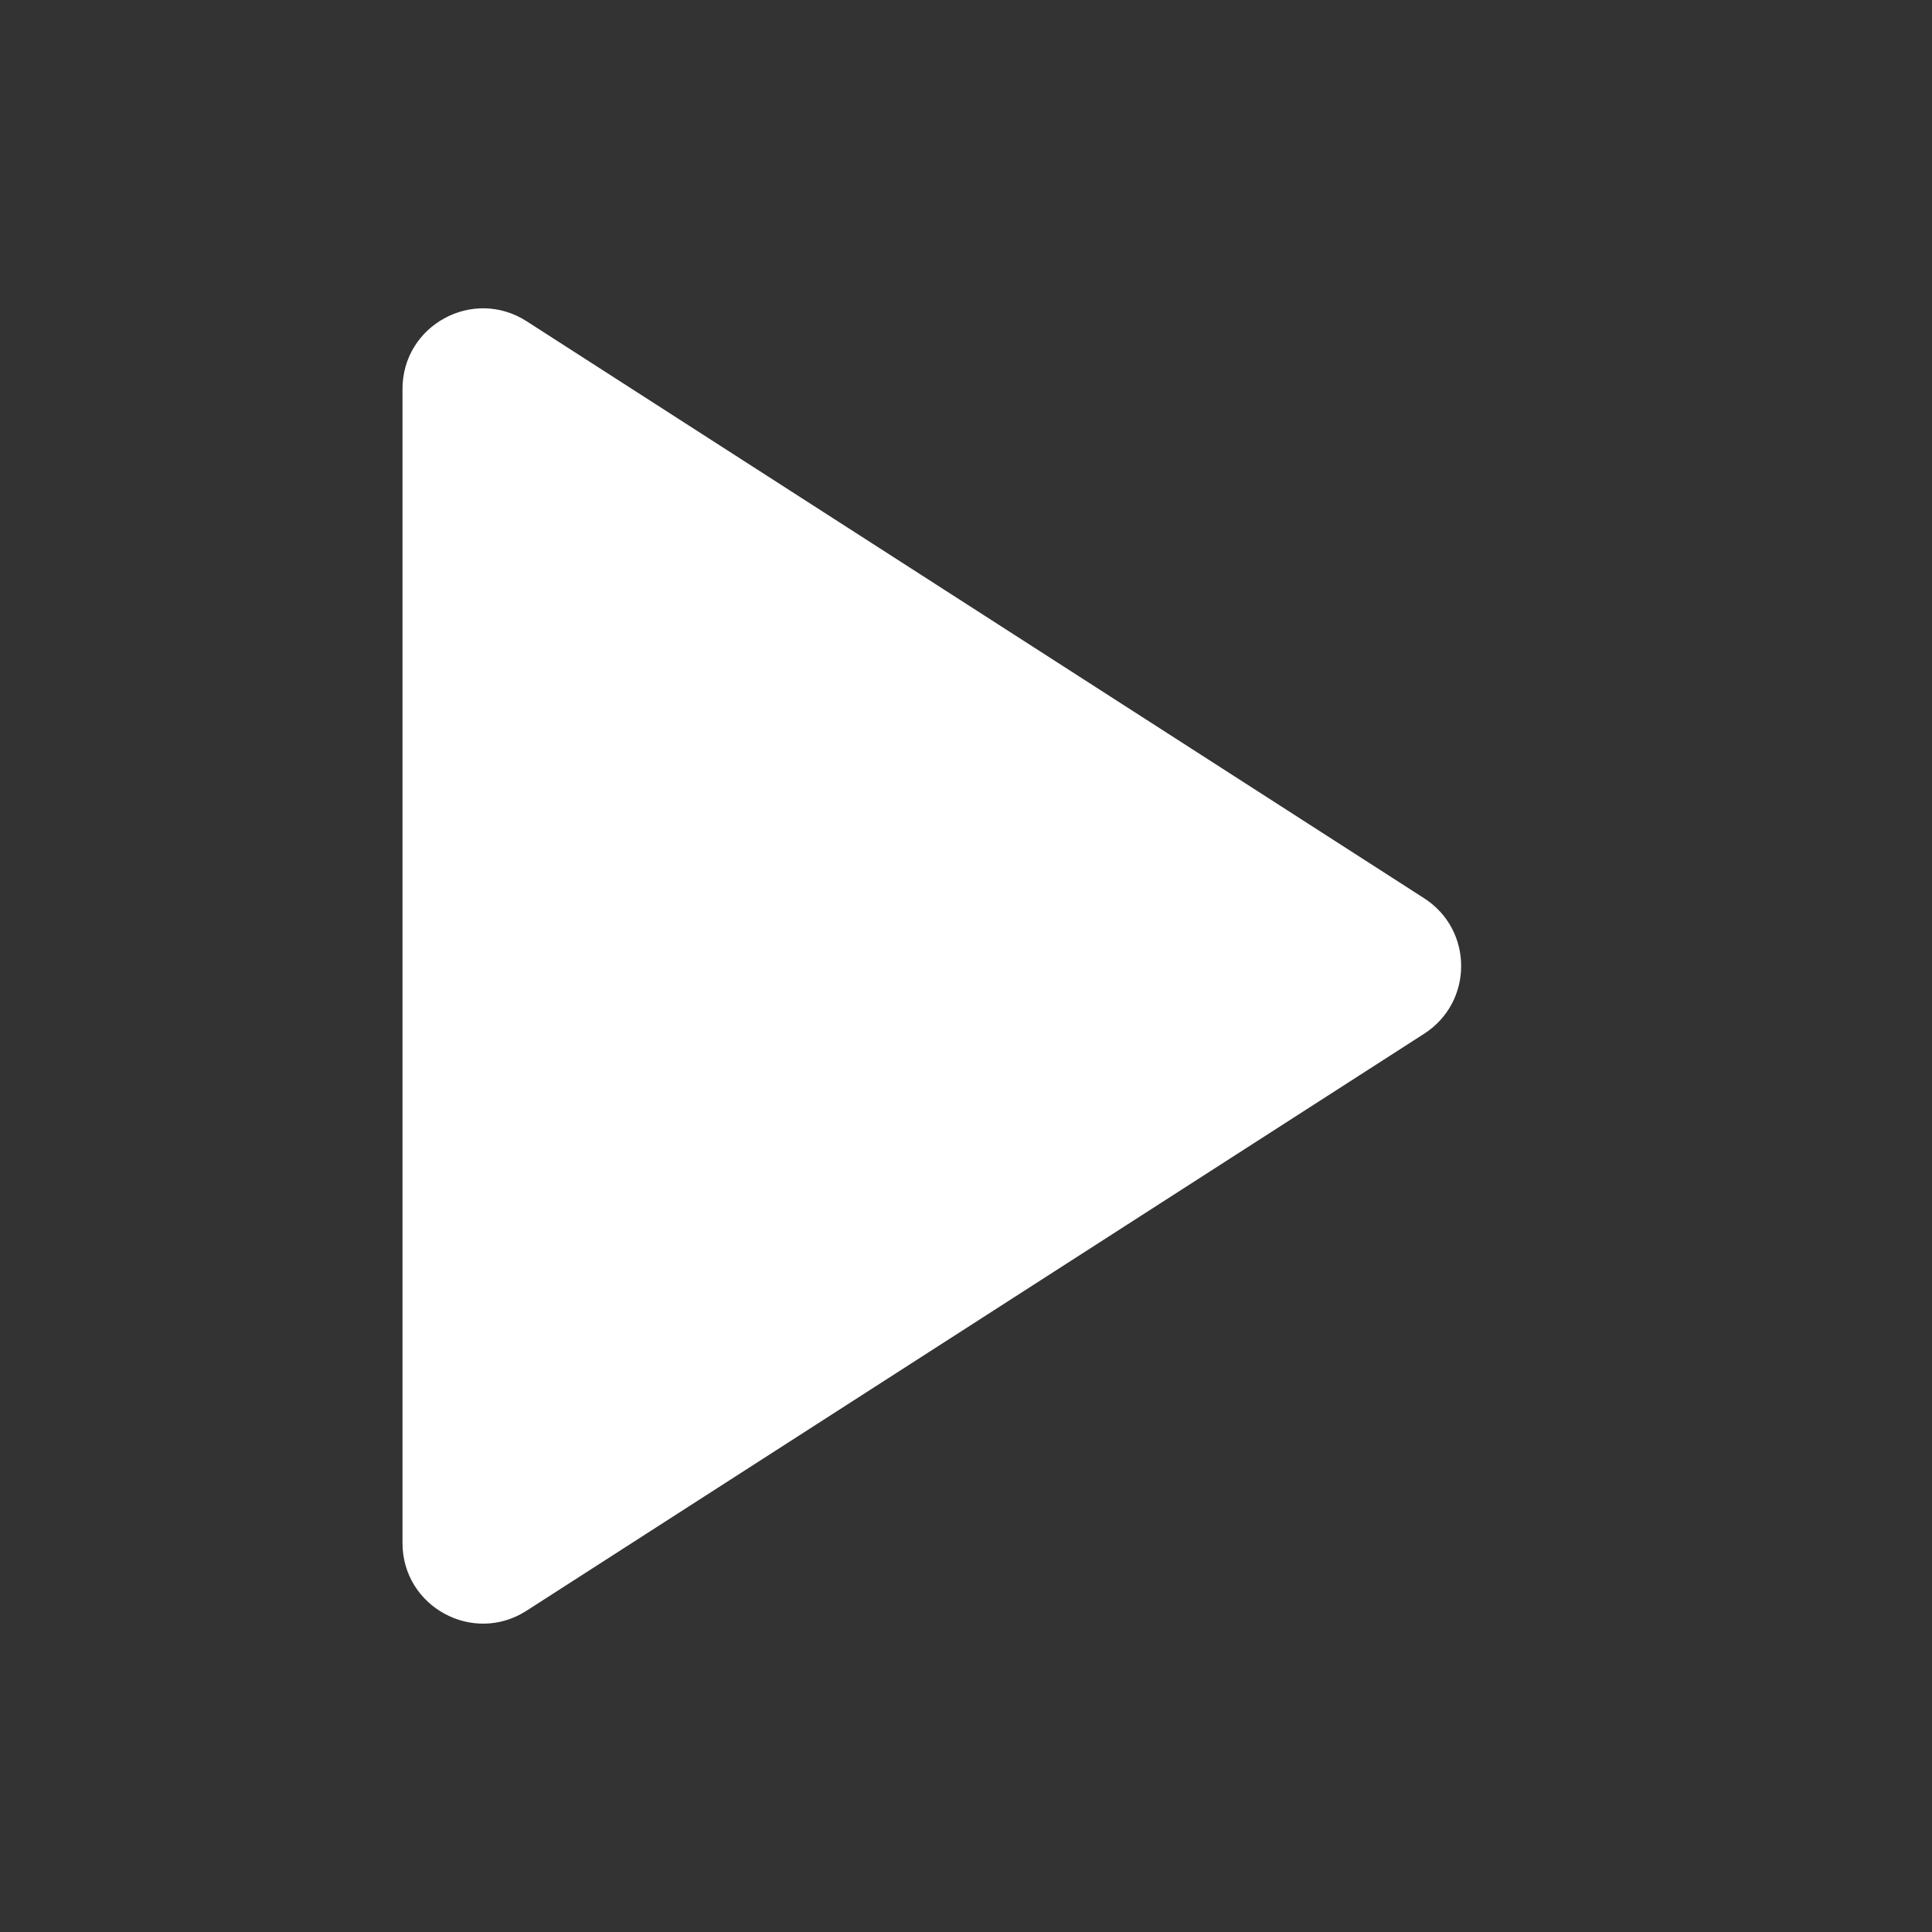 <?xml version="1.0" encoding="UTF-8"?> <svg xmlns="http://www.w3.org/2000/svg" width="24" height="24" viewBox="0 0 24 24" fill="none"><rect x="0" y="0" width="24" height="24" fill="#333333" stroke="none"/><path d="M5 4.832C5 4.04 5.875 3.563 6.541 3.99L17.692 11.159C18.304 11.553 18.304 12.447 17.692 12.841L6.541 20.009C5.875 20.437 5 19.959 5 19.168V4.832Z" fill="white"></path></svg> 